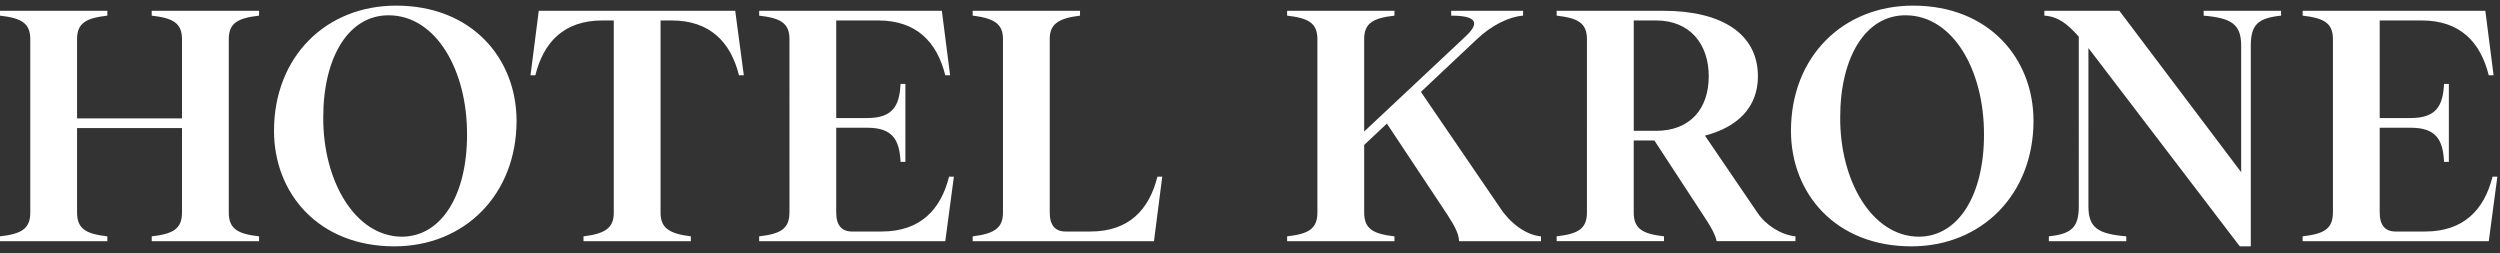 <svg width="888" height="90" fill="none" xmlns="http://www.w3.org/2000/svg"><rect width="100%" height="100%" fill="#333333" stroke="none"/><g clip-path="url(#a)"><path d="m514.254 76.48-21.631-32.585-8.069 7.592v24.009c0 5.882 3.301 7.592 10.756 8.456v1.718h-38.127v-1.718c7.455-.855 10.755-2.574 10.755-8.456V13.885c0-5.755-3.3-7.473-10.755-8.328V3.838h38.127v1.719c-7.455.855-10.756 2.573-10.756 8.328v32.832L520.6 12.91c5.373-5.02 3.54-7.353-5.135-7.353V3.838h25.537v1.719c-5.006.367-11.241 3.428-16.496 8.456l-19.797 18.622 28.105 41.16c3.42 5.266 9.041 9.678 14.543 10.165v1.719h-29.086c-.119-3.061-2.081-6.122-4.034-9.191l.017-.009Zm49.428-.984V13.885c0-5.755-3.3-7.473-10.755-8.328V3.838h38.007c20.284 0 33.479 7.96 33.479 23.273 0 10.902-7.088 18.007-18.816 21.067l18.696 27.438c2.934 4.411 8.436 7.84 13.443 8.327v1.719H609.75c-.486-2.326-1.833-4.651-3.3-6.986l-18.817-28.788h-7.335v25.6c0 5.882 3.301 7.592 10.756 8.455v1.719h-38.127v-1.719c7.455-.855 10.755-2.573 10.755-8.456v.009Zm24.565-29.027c12.095 0 18.697-7.84 18.697-19.358 0-11.517-6.721-19.844-18.697-19.844h-7.941v39.202h7.941Zm47.902 0C636.149 20.133 654.599 2 679.531 2c27.004 0 42.767 18.861 42.767 40.912 0 26.214-18.45 44.588-43.382 44.588-27.004 0-42.767-18.861-42.767-41.032Zm68.561 1.462c.119-22.786-10.875-42.383-27.738-42.502-14.296-.12-23.337 14.825-23.337 36.26-.12 22.658 11.361 42.263 27.857 42.383 14.296 0 23.218-15.066 23.218-36.133v-.008Zm37.095 25.359c0 7.72 3.539 9.798 13.442 10.653v1.719h-27.491v-1.719c7.941-.855 10.628-3.06 10.628-10.653V13.02c-4.154-4.651-7.335-7.105-12.223-7.473V3.83h26.638l43.262 57.327V16.21c0-7.592-3.42-9.798-13.323-10.653V3.838h27.499v1.719c-7.941.855-10.756 2.941-10.756 10.653V87.5h-3.906l-53.77-70.435V73.29Zm86.856 2.206V13.885c0-5.755-3.301-7.473-10.756-8.328V3.838h64.884l2.934 22.906h-1.714c-2.934-11.756-10.142-19.477-23.832-19.477h-14.909v34.661h10.994c9.042 0 11.49-4.283 11.856-12.123h1.715v27.684h-1.715c-.366-7.84-2.814-12.123-11.856-12.123h-10.994v30.13c0 4.531 1.953 6.737 5.621 6.737h10.508c13.69 0 21.017-7.72 23.951-19.477h1.714l-3.053 22.906h-66.112v-1.719c7.454-.855 10.755-2.573 10.755-8.456l.009.009Zm-764.016 0v-30.01H27.371v30.01c0 5.882 3.301 7.592 10.756 8.456v1.718H0v-1.718c7.455-.855 10.756-2.574 10.756-8.456V13.885C10.756 8.13 7.455 6.412 0 5.557V3.838h38.127v1.719c-7.455.855-10.756 2.573-10.756 8.328v28.172h37.274V13.884c0-5.754-3.3-7.472-10.755-8.327V3.838h38.127v1.719c-7.455.855-10.756 2.573-10.756 8.328v61.61c0 5.883 3.3 7.593 10.756 8.457v1.718H53.89v-1.718c7.454-.855 10.755-2.574 10.755-8.456Zm32.686-29.027C97.33 20.133 115.78 2 140.712 2c27.004 0 42.767 18.861 42.767 40.912 0 26.214-18.45 44.588-43.381 44.588-27.005 0-42.768-18.861-42.768-41.032Zm68.56 1.462c.119-22.786-10.875-42.383-27.738-42.502-14.296-.12-23.337 14.825-23.337 36.26-.119 22.658 11.361 42.263 27.857 42.383 14.296 0 23.218-15.066 23.218-36.133v-.008Zm79.495 36.02v1.72h-38.127v-1.72c8.188-.982 10.756-3.308 10.756-8.455V7.266h-4.035c-13.69 0-20.897 7.722-23.831 19.478h-1.715l2.935-22.906h69.78l3.053 22.906h-1.714c-2.934-11.756-10.261-19.477-23.951-19.477h-3.907v68.229c0 5.147 2.568 7.473 10.756 8.456Zm35.031-8.455V13.885c0-5.755-3.301-7.473-10.756-8.328V3.838h64.884l2.934 22.906h-1.714c-2.934-11.756-10.142-19.477-23.832-19.477h-14.909v34.661h10.994c9.042 0 11.49-4.283 11.856-12.123h1.715v27.684h-1.715c-.366-7.84-2.814-12.123-11.856-12.123h-10.994v30.13c0 4.531 1.953 6.737 5.621 6.737h10.508c13.69 0 21.017-7.72 23.951-19.477h1.714l-3.053 22.906h-66.112v-1.719c7.454-.855 10.755-2.573 10.755-8.456l.009.009Zm65.08 8.456c8.188-.983 10.756-3.31 10.756-8.456V13.885c0-5.02-2.568-7.353-10.756-8.328V3.838h38.127v1.719c-8.188.983-10.756 3.309-10.756 8.328v61.61c0 4.532 1.954 6.738 5.621 6.738h8.794c13.69 0 20.898-7.72 23.832-19.477h1.714l-2.934 22.906h-64.398v-1.719.009Z" fill="#fff"/></g><defs><clipPath id="a"><path fill="#fff" d="M0 0h887.062v89.5H0z"/></clipPath></defs></svg>